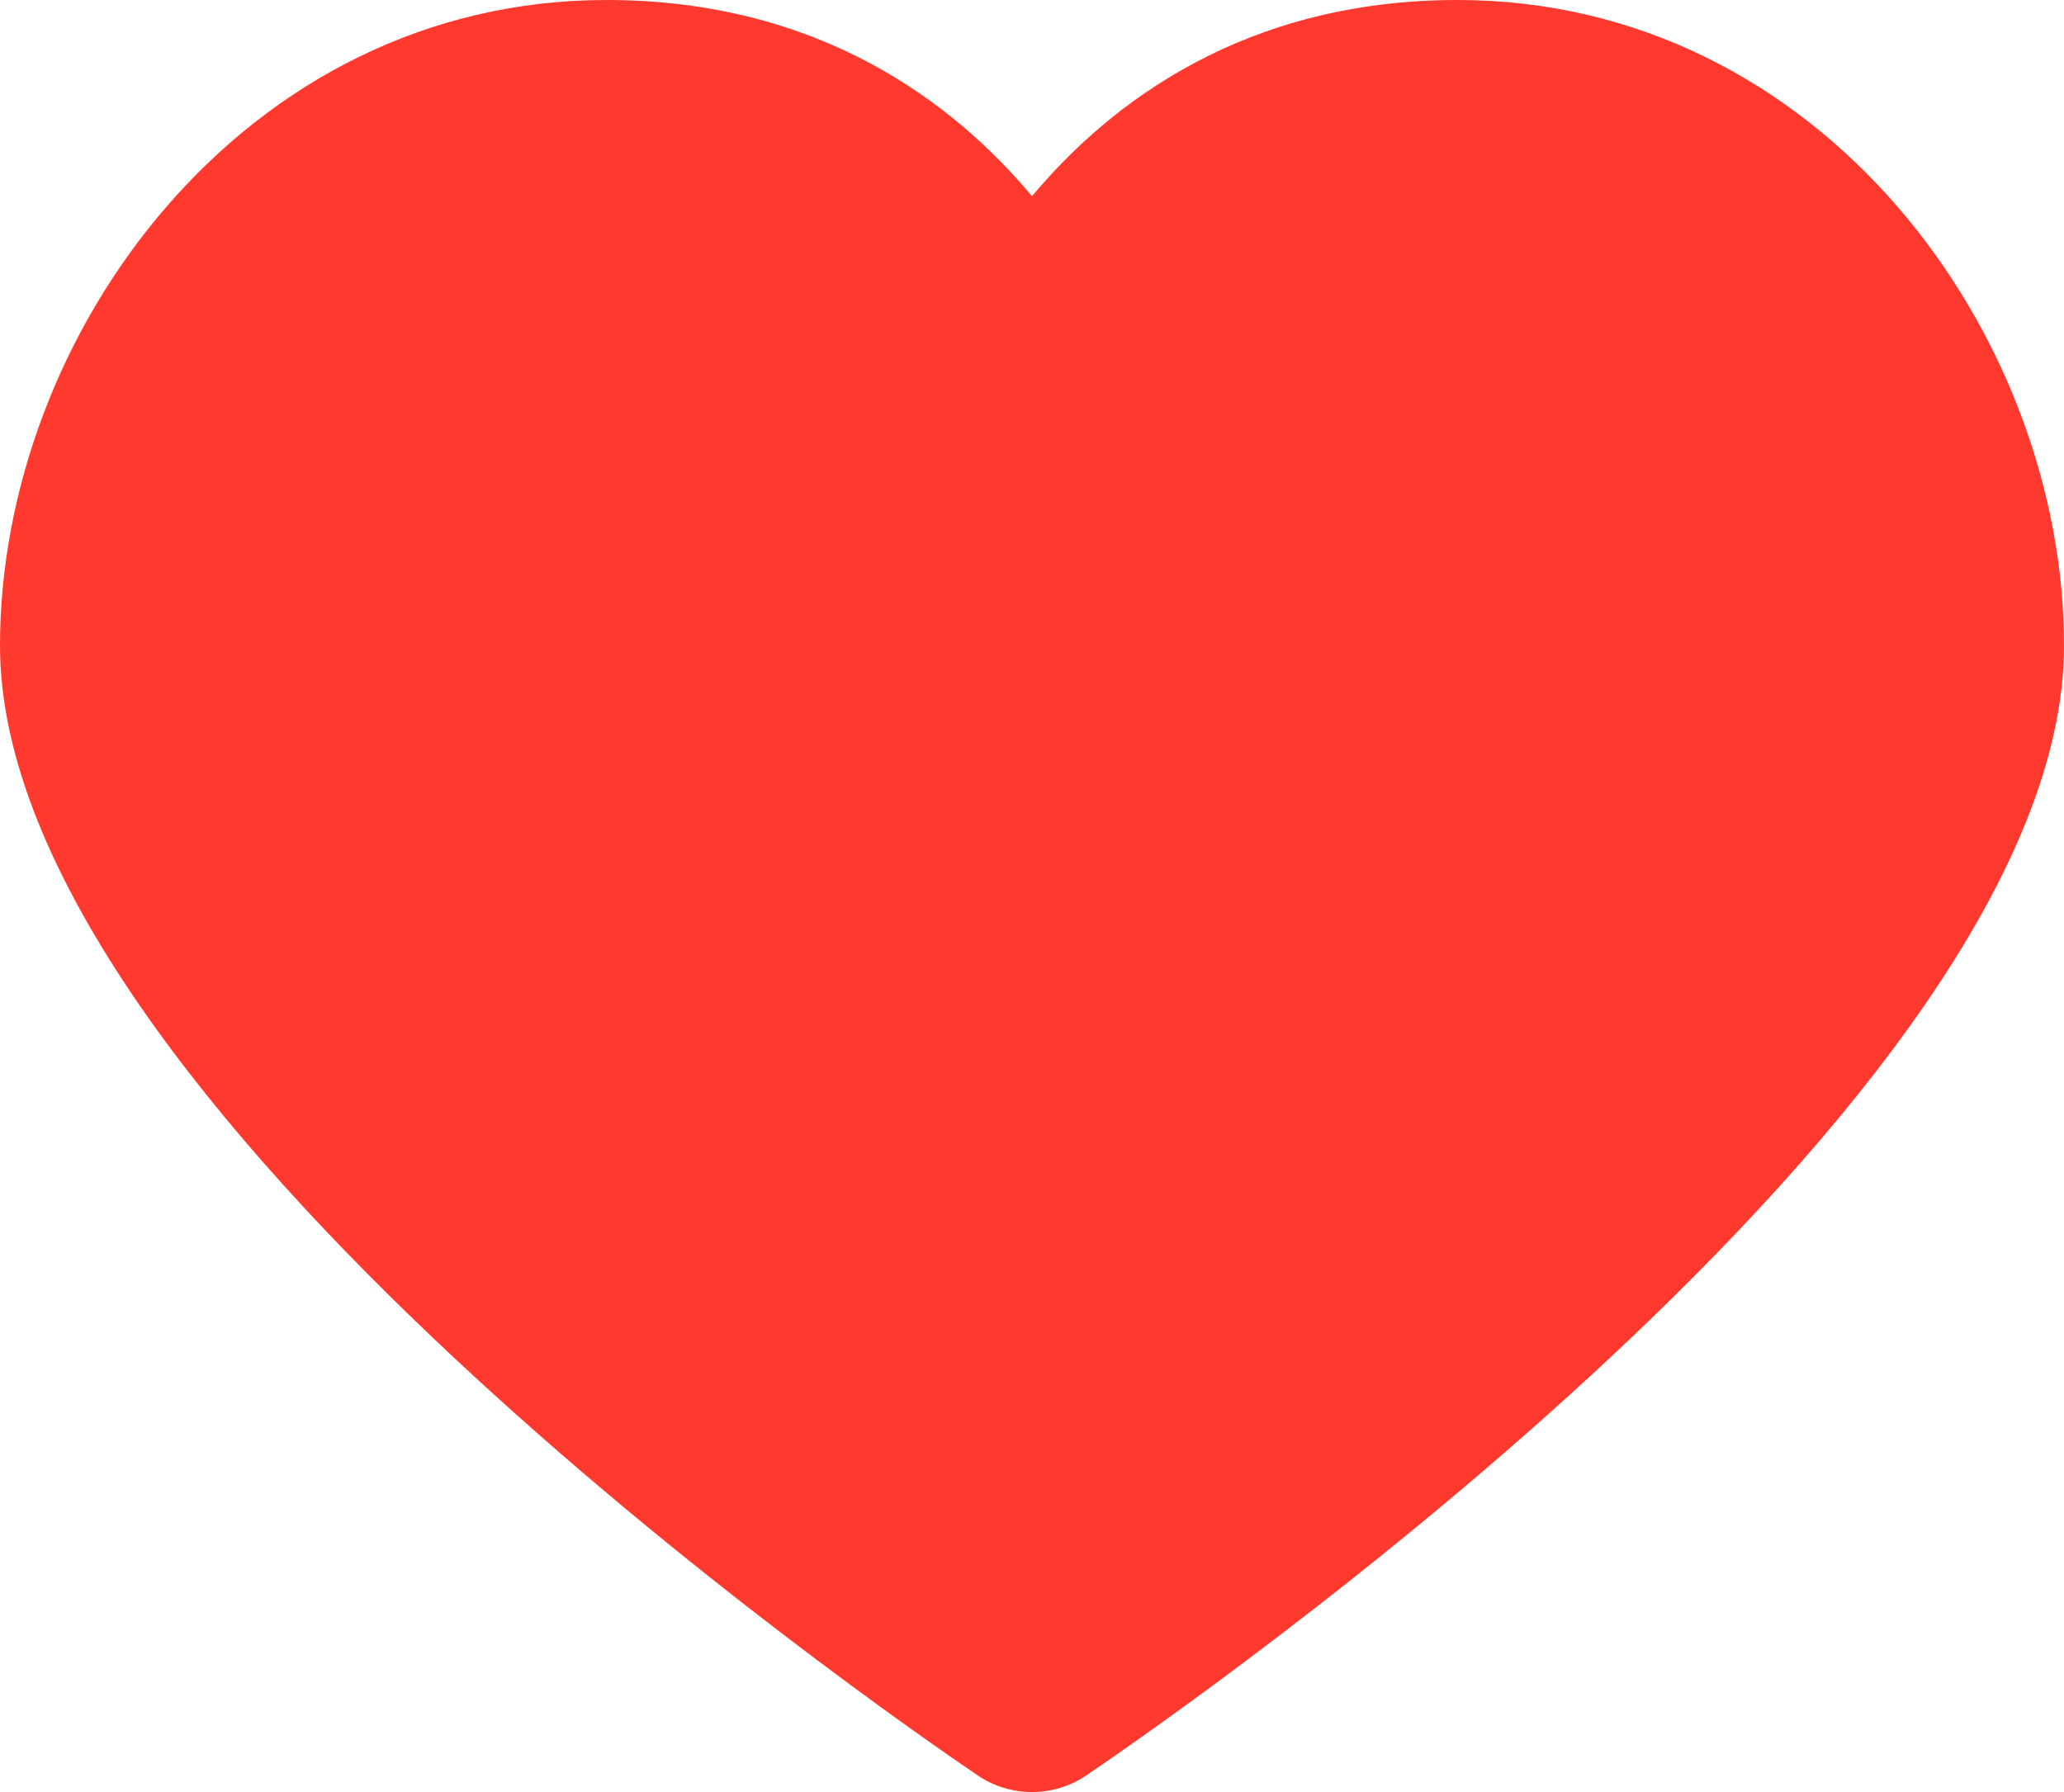 <?xml version="1.0" encoding="UTF-8" standalone="no"?><svg xmlns="http://www.w3.org/2000/svg" xmlns:xlink="http://www.w3.org/1999/xlink" xmlns:serif="http://www.serif.com/" width="100%" height="100%" viewBox="0 0 38 33" version="1.1" xml:space="preserve" style="fill-rule:evenodd;clip-rule:evenodd;stroke-linejoin:round;stroke-miterlimit:2;"><path d="M26.836,0C22.914,0 20.436,1.895 19,3.613C17.564,1.895 15.086,0 11.164,0C4.488,0 0,6.146 0,11.889C0,20.243 16.158,31.445 18.001,32.694C18.301,32.898 18.65,33 19,33C19.35,33 19.699,32.898 19.999,32.694C21.842,31.445 38,20.247 38,11.889C38,6.146 33.512,0 26.836,0Z" style="fill:rgb(255,57,45);fill-rule:nonzero;"/></svg>